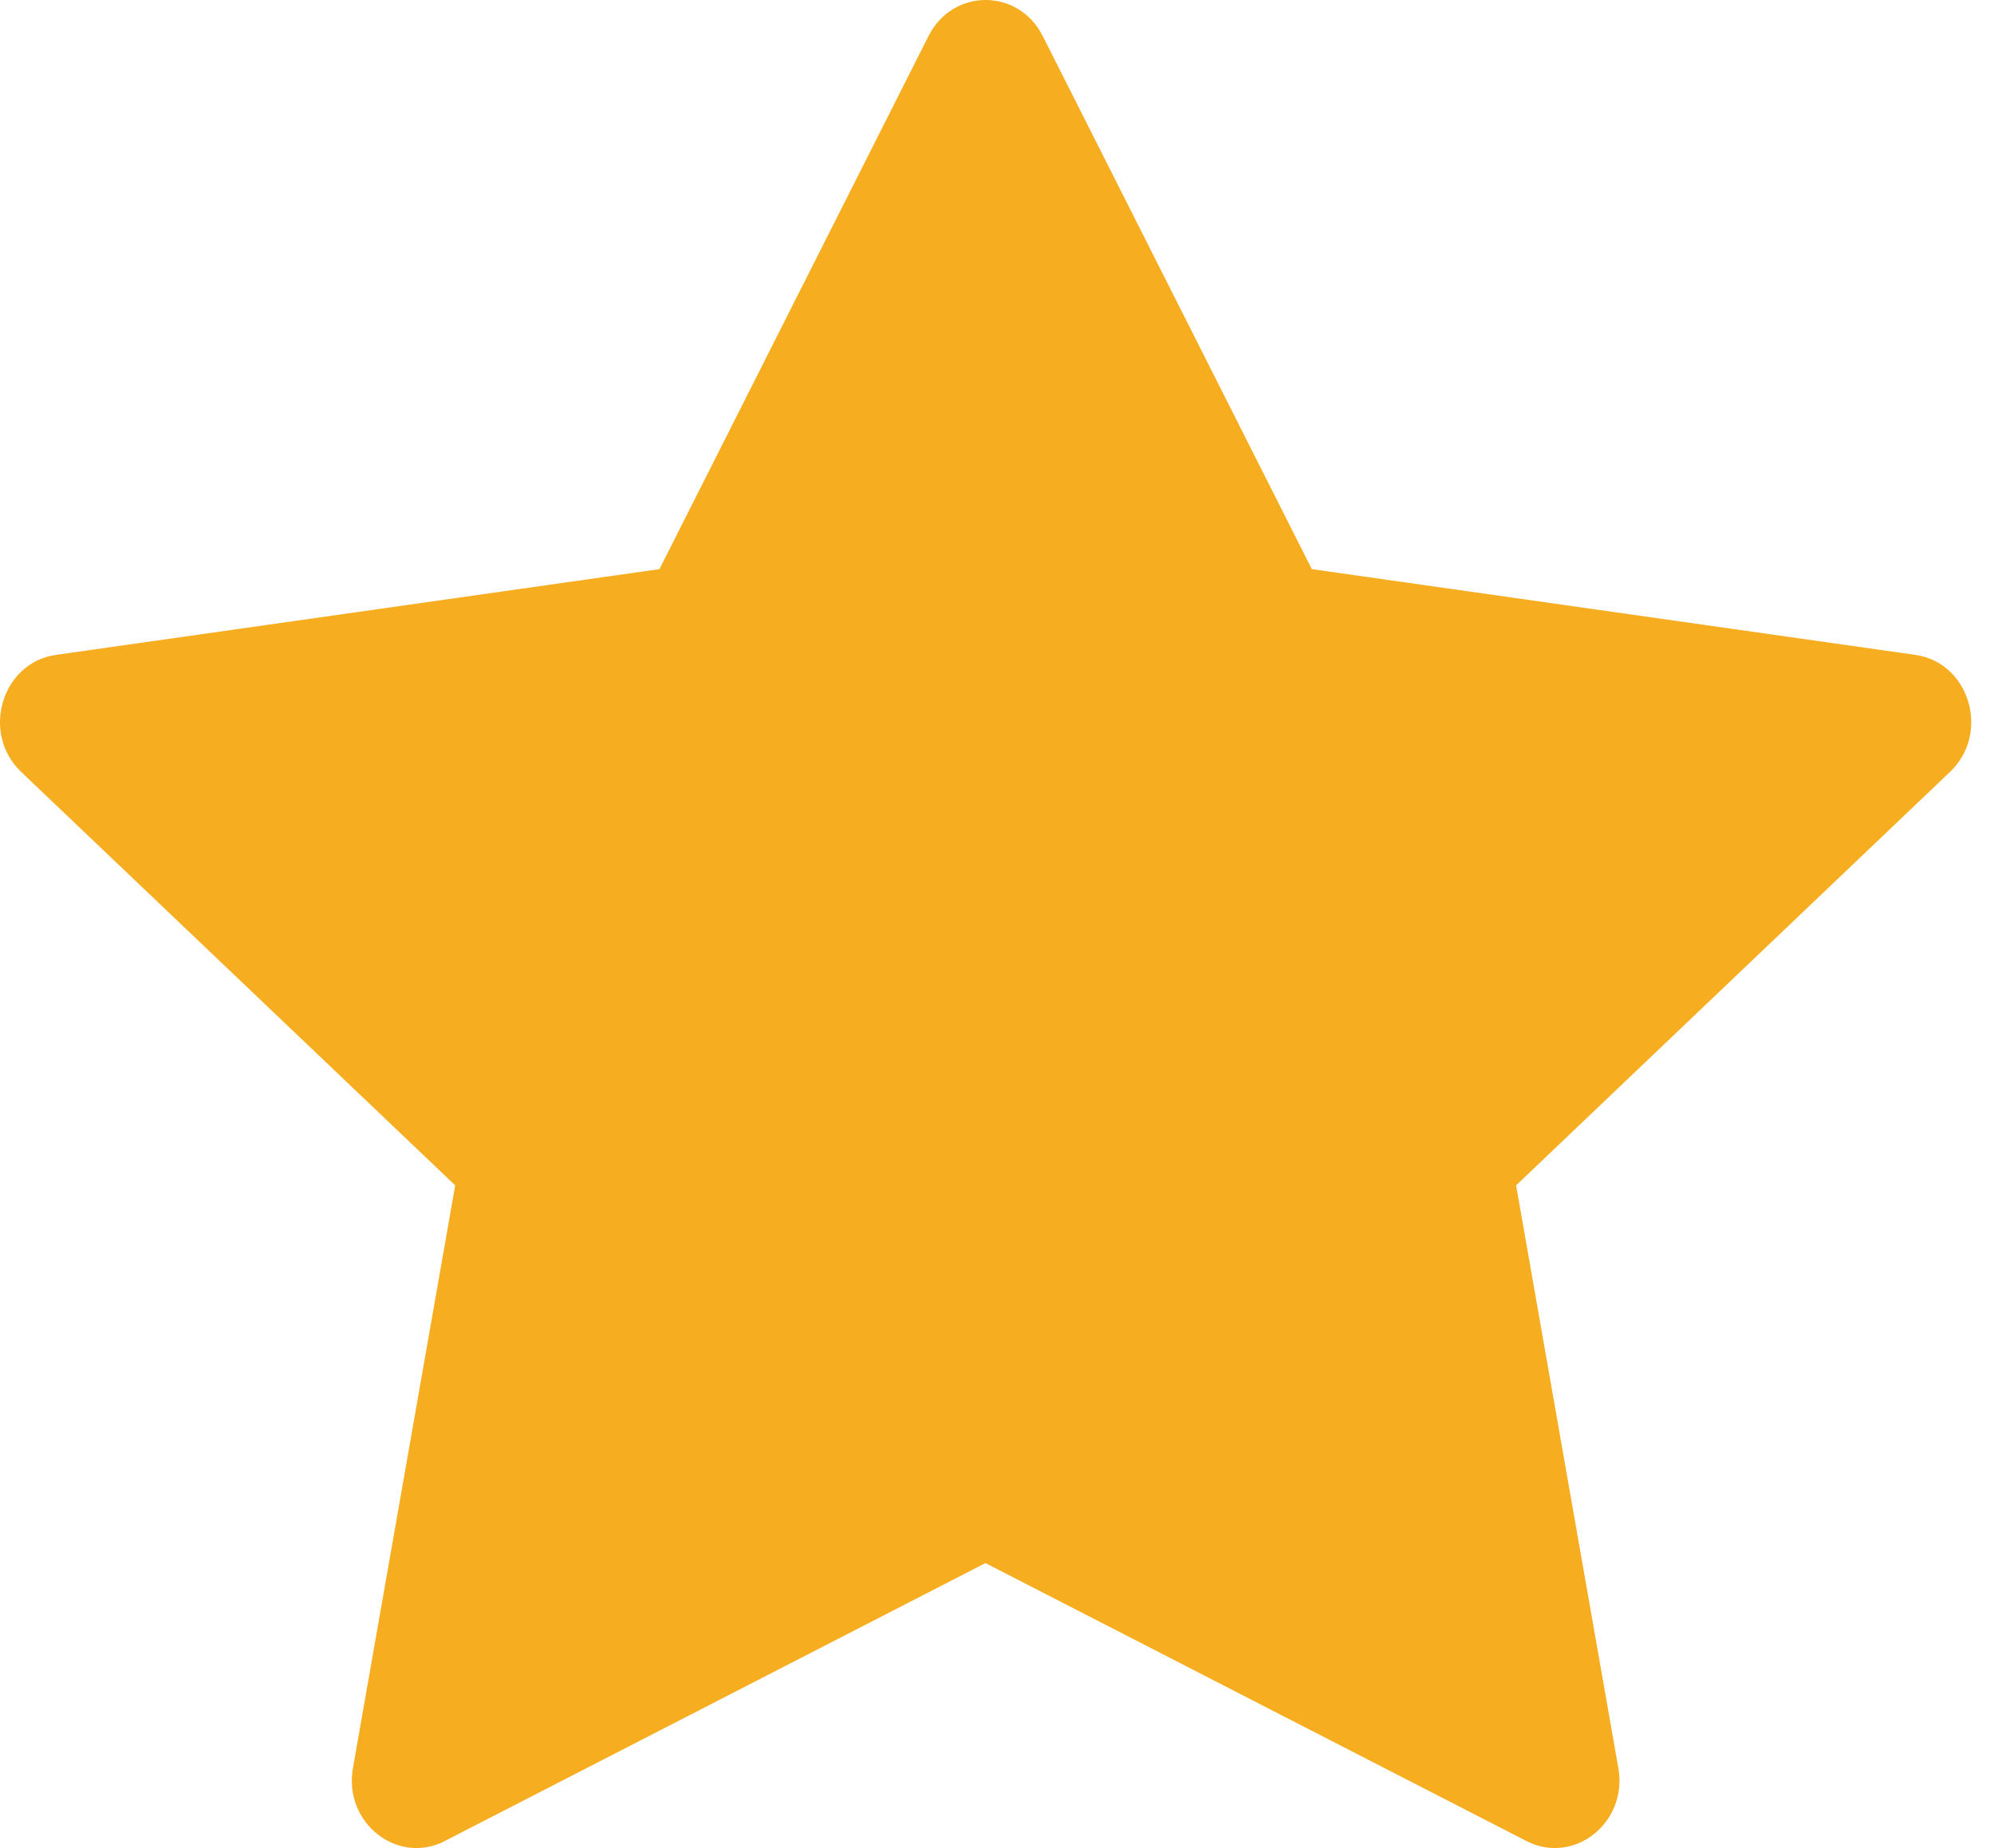 <?xml version="1.0" encoding="UTF-8"?> <svg xmlns="http://www.w3.org/2000/svg" width="82" height="76" viewBox="0 0 82 76" fill="none"> <path d="M18.293 75.711C16.338 76.714 14.119 74.956 14.514 72.712L18.719 48.747L0.87 31.744C-0.797 30.153 0.069 27.245 2.304 26.931L27.119 23.405L38.184 1.482C39.182 -0.494 41.883 -0.494 42.881 1.482L53.946 23.405L78.762 26.931C80.996 27.245 81.863 30.153 80.191 31.744L62.347 48.747L66.552 72.712C66.947 74.956 64.728 76.714 62.772 75.711L40.525 64.281L18.288 75.711H18.293Z" fill="#F7AD20"></path> </svg> 